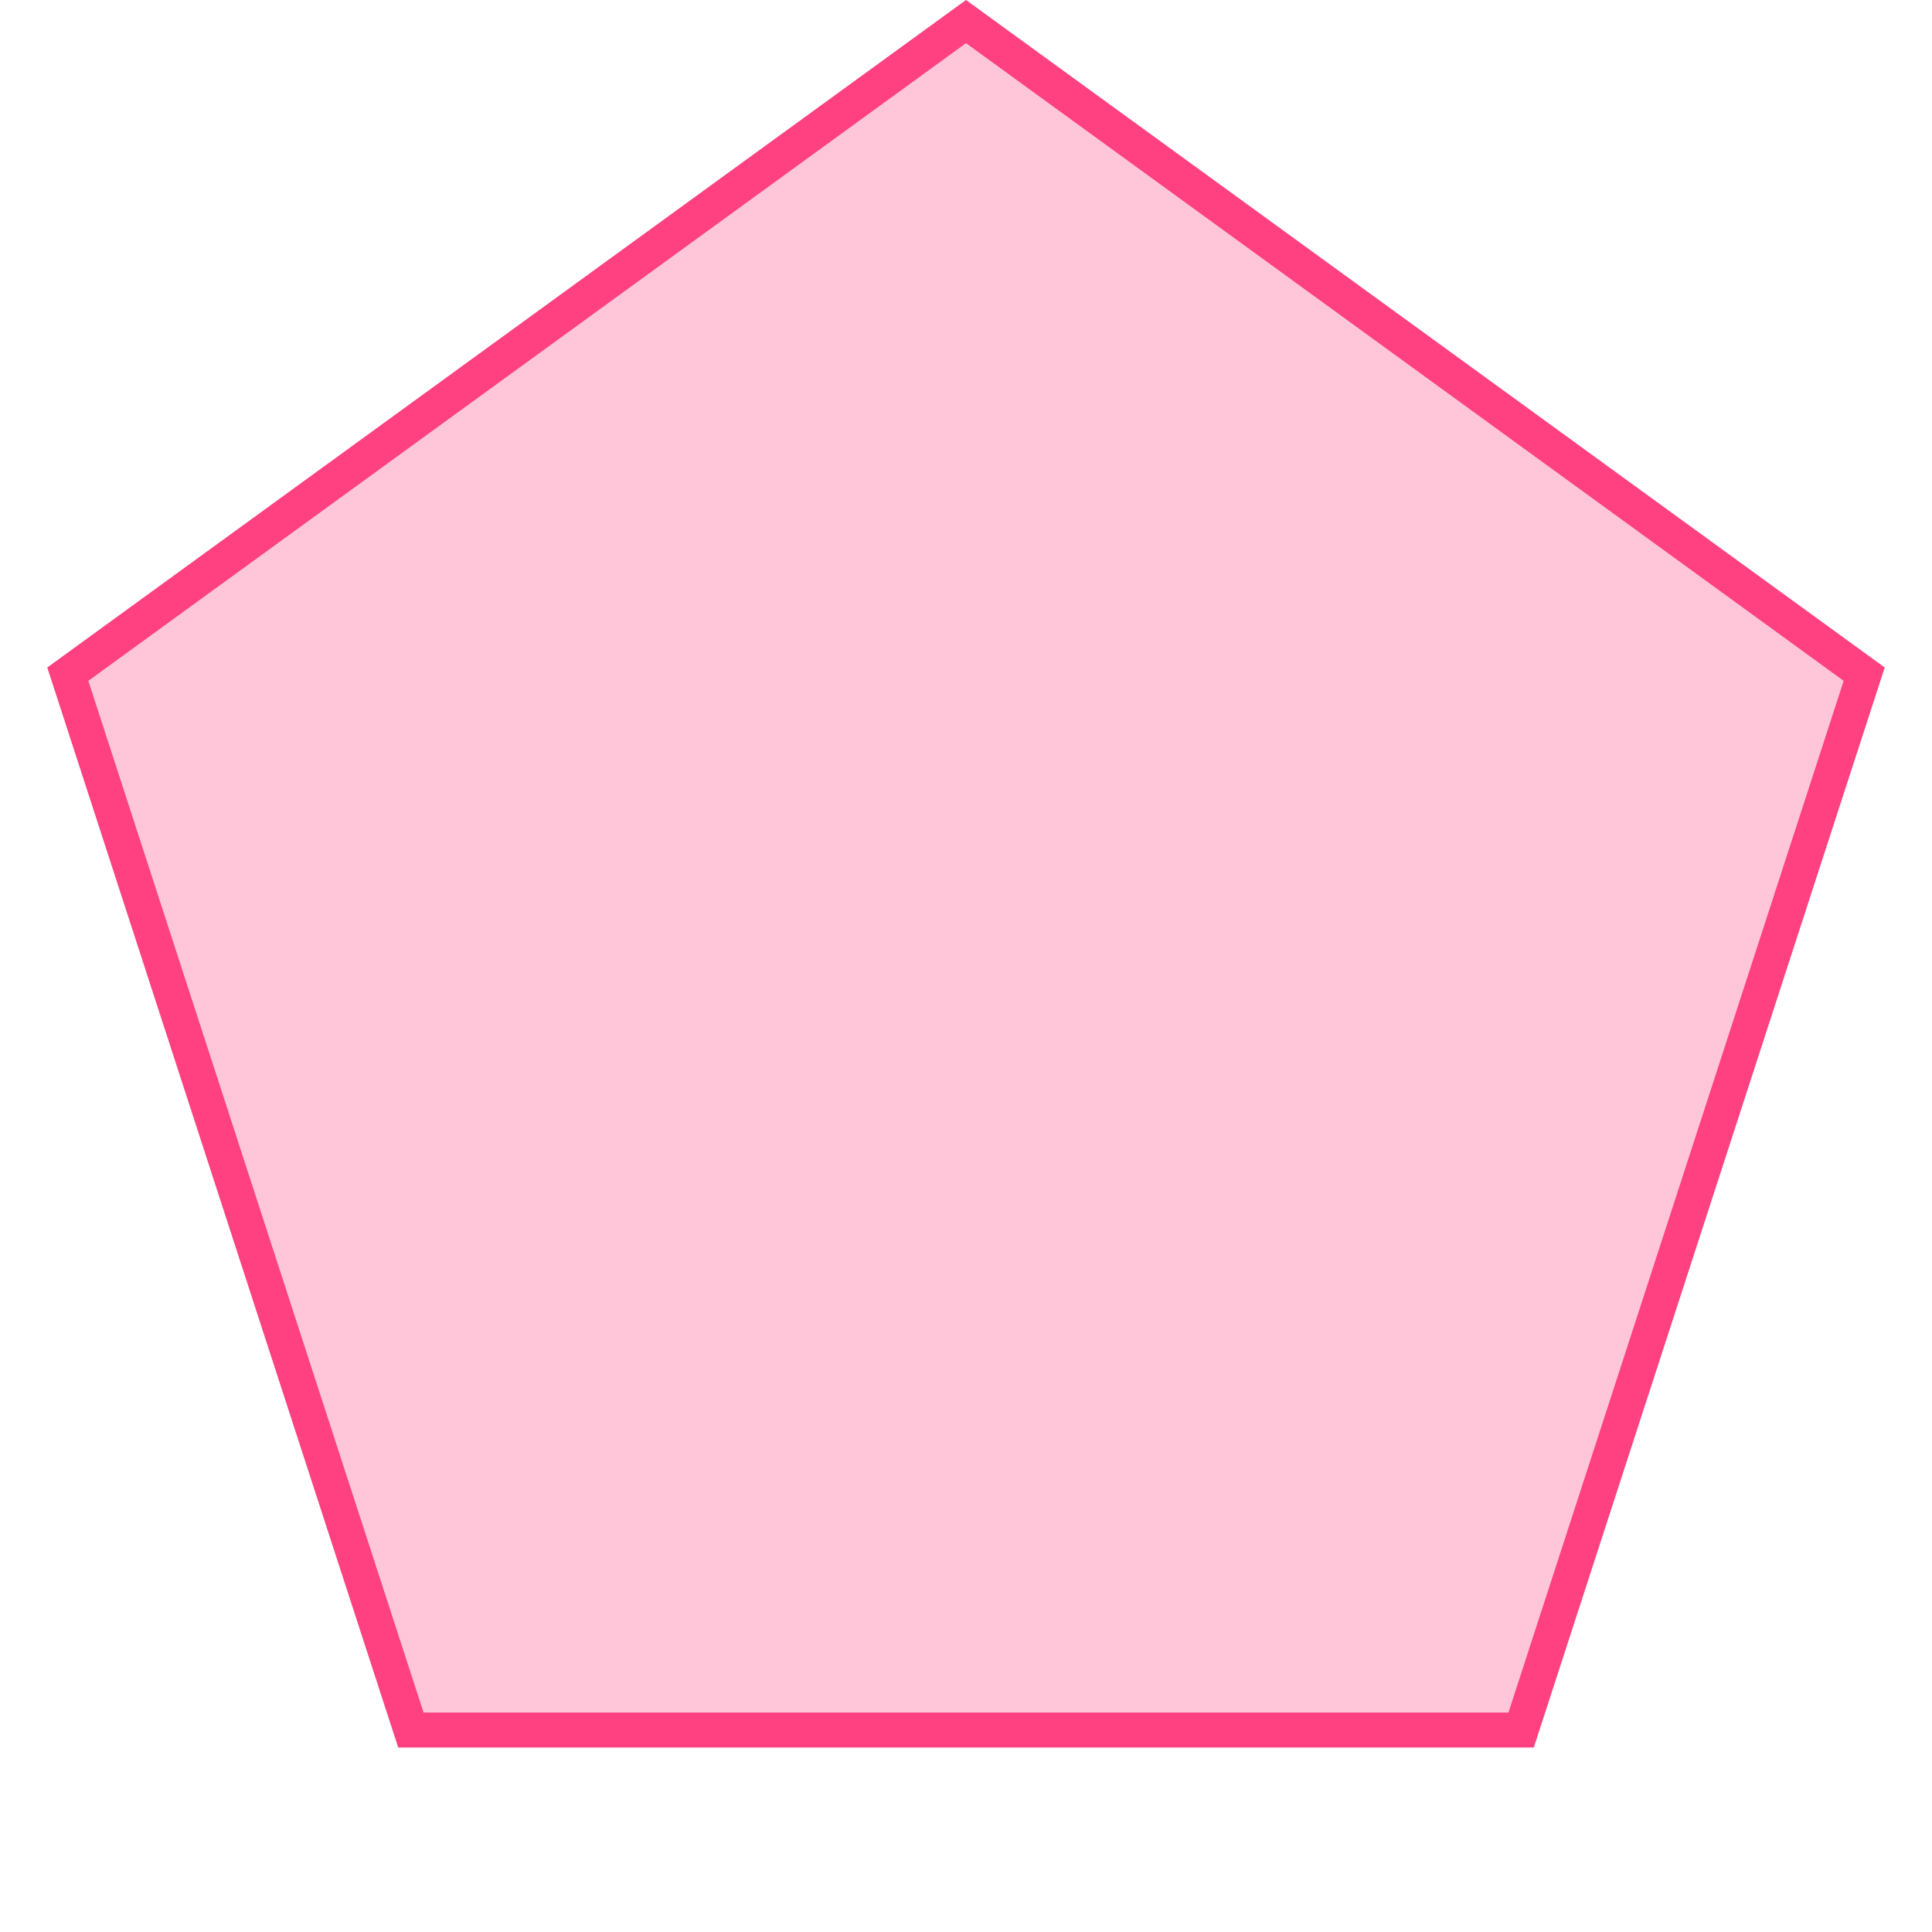 <?xml version="1.0" encoding="UTF-8"?> <svg xmlns="http://www.w3.org/2000/svg" width="166" height="166" viewBox="0 0 166 166" fill="none"><path d="M5.826 57.925L83 1.854L160.174 57.925L130.696 148.648H35.304L5.826 57.925Z" fill="#FF4081" fill-opacity="0.3" stroke="#FF4081" stroke-width="3"></path></svg> 